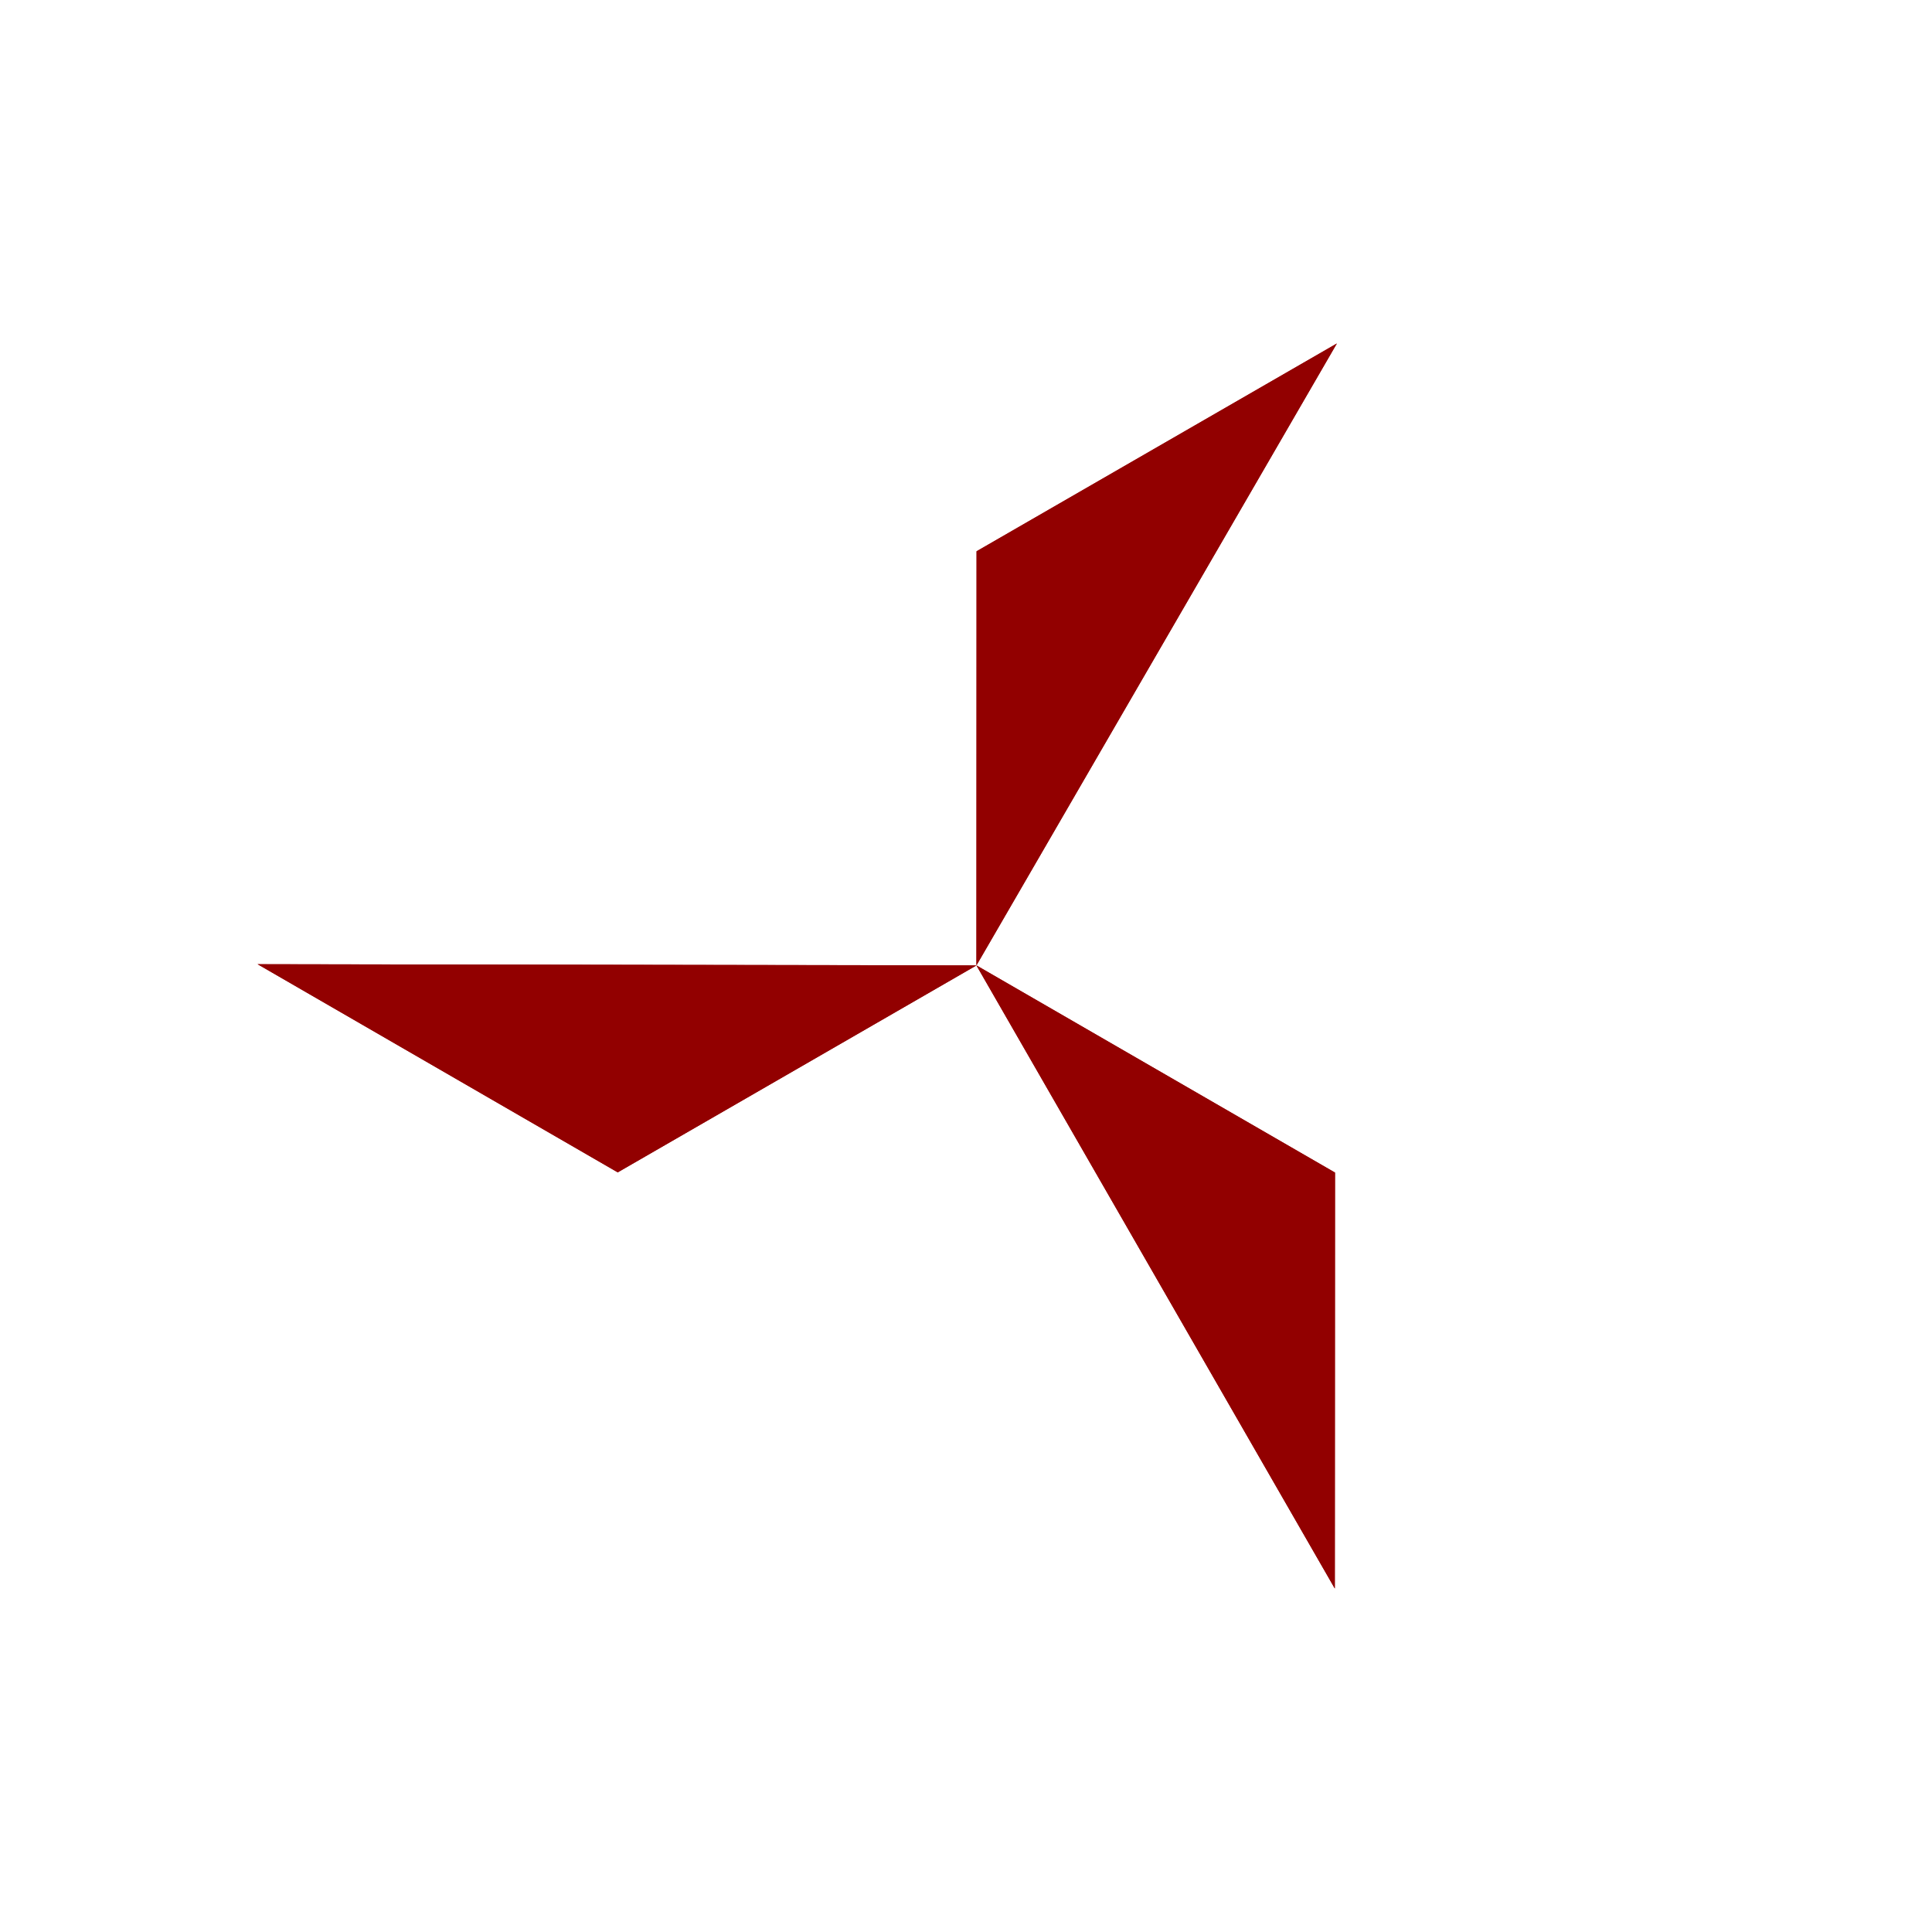 <?xml version="1.0" encoding="UTF-8"?> <svg xmlns="http://www.w3.org/2000/svg" width="180" height="180" viewBox="0 0 180 180" fill="none"><path fill-rule="evenodd" clip-rule="evenodd" d="M24 89.833L90.973 89.945L57.554 109.225L24 89.833Z" fill="#920000"></path><path fill-rule="evenodd" clip-rule="evenodd" d="M33.655 95.414L44.812 95.433L35.157 89.853L24 89.834L33.655 95.414ZM35.157 89.853L44.812 95.433L70.232 95.475L57.546 102.793L44.812 95.433L33.655 95.414L57.551 109.227L81.355 95.495L90.972 89.946L35.157 89.853Z" fill="#920000"></path><path d="M124.554 32L90.972 89.945L90.984 51.362L124.554 32Z" fill="#920000"></path><path fill-rule="evenodd" clip-rule="evenodd" d="M109.299 47.224L96.553 69.218L96.557 54.574L109.299 47.224ZM124.553 32L118.96 41.653L96.55 80.321L90.972 89.945L90.984 51.362L124.553 32Z" fill="#920000"></path><path d="M124.362 147.999L90.972 89.944L124.379 109.246L124.362 147.999Z" fill="#920000"></path><path fill-rule="evenodd" clip-rule="evenodd" d="M124.367 136.849L124.379 109.247L100.585 95.499L90.972 89.944L124.362 148L124.367 136.849ZM118.806 127.179L106.13 105.142L118.811 112.468L118.806 127.179Z" fill="#920000"></path></svg> 
